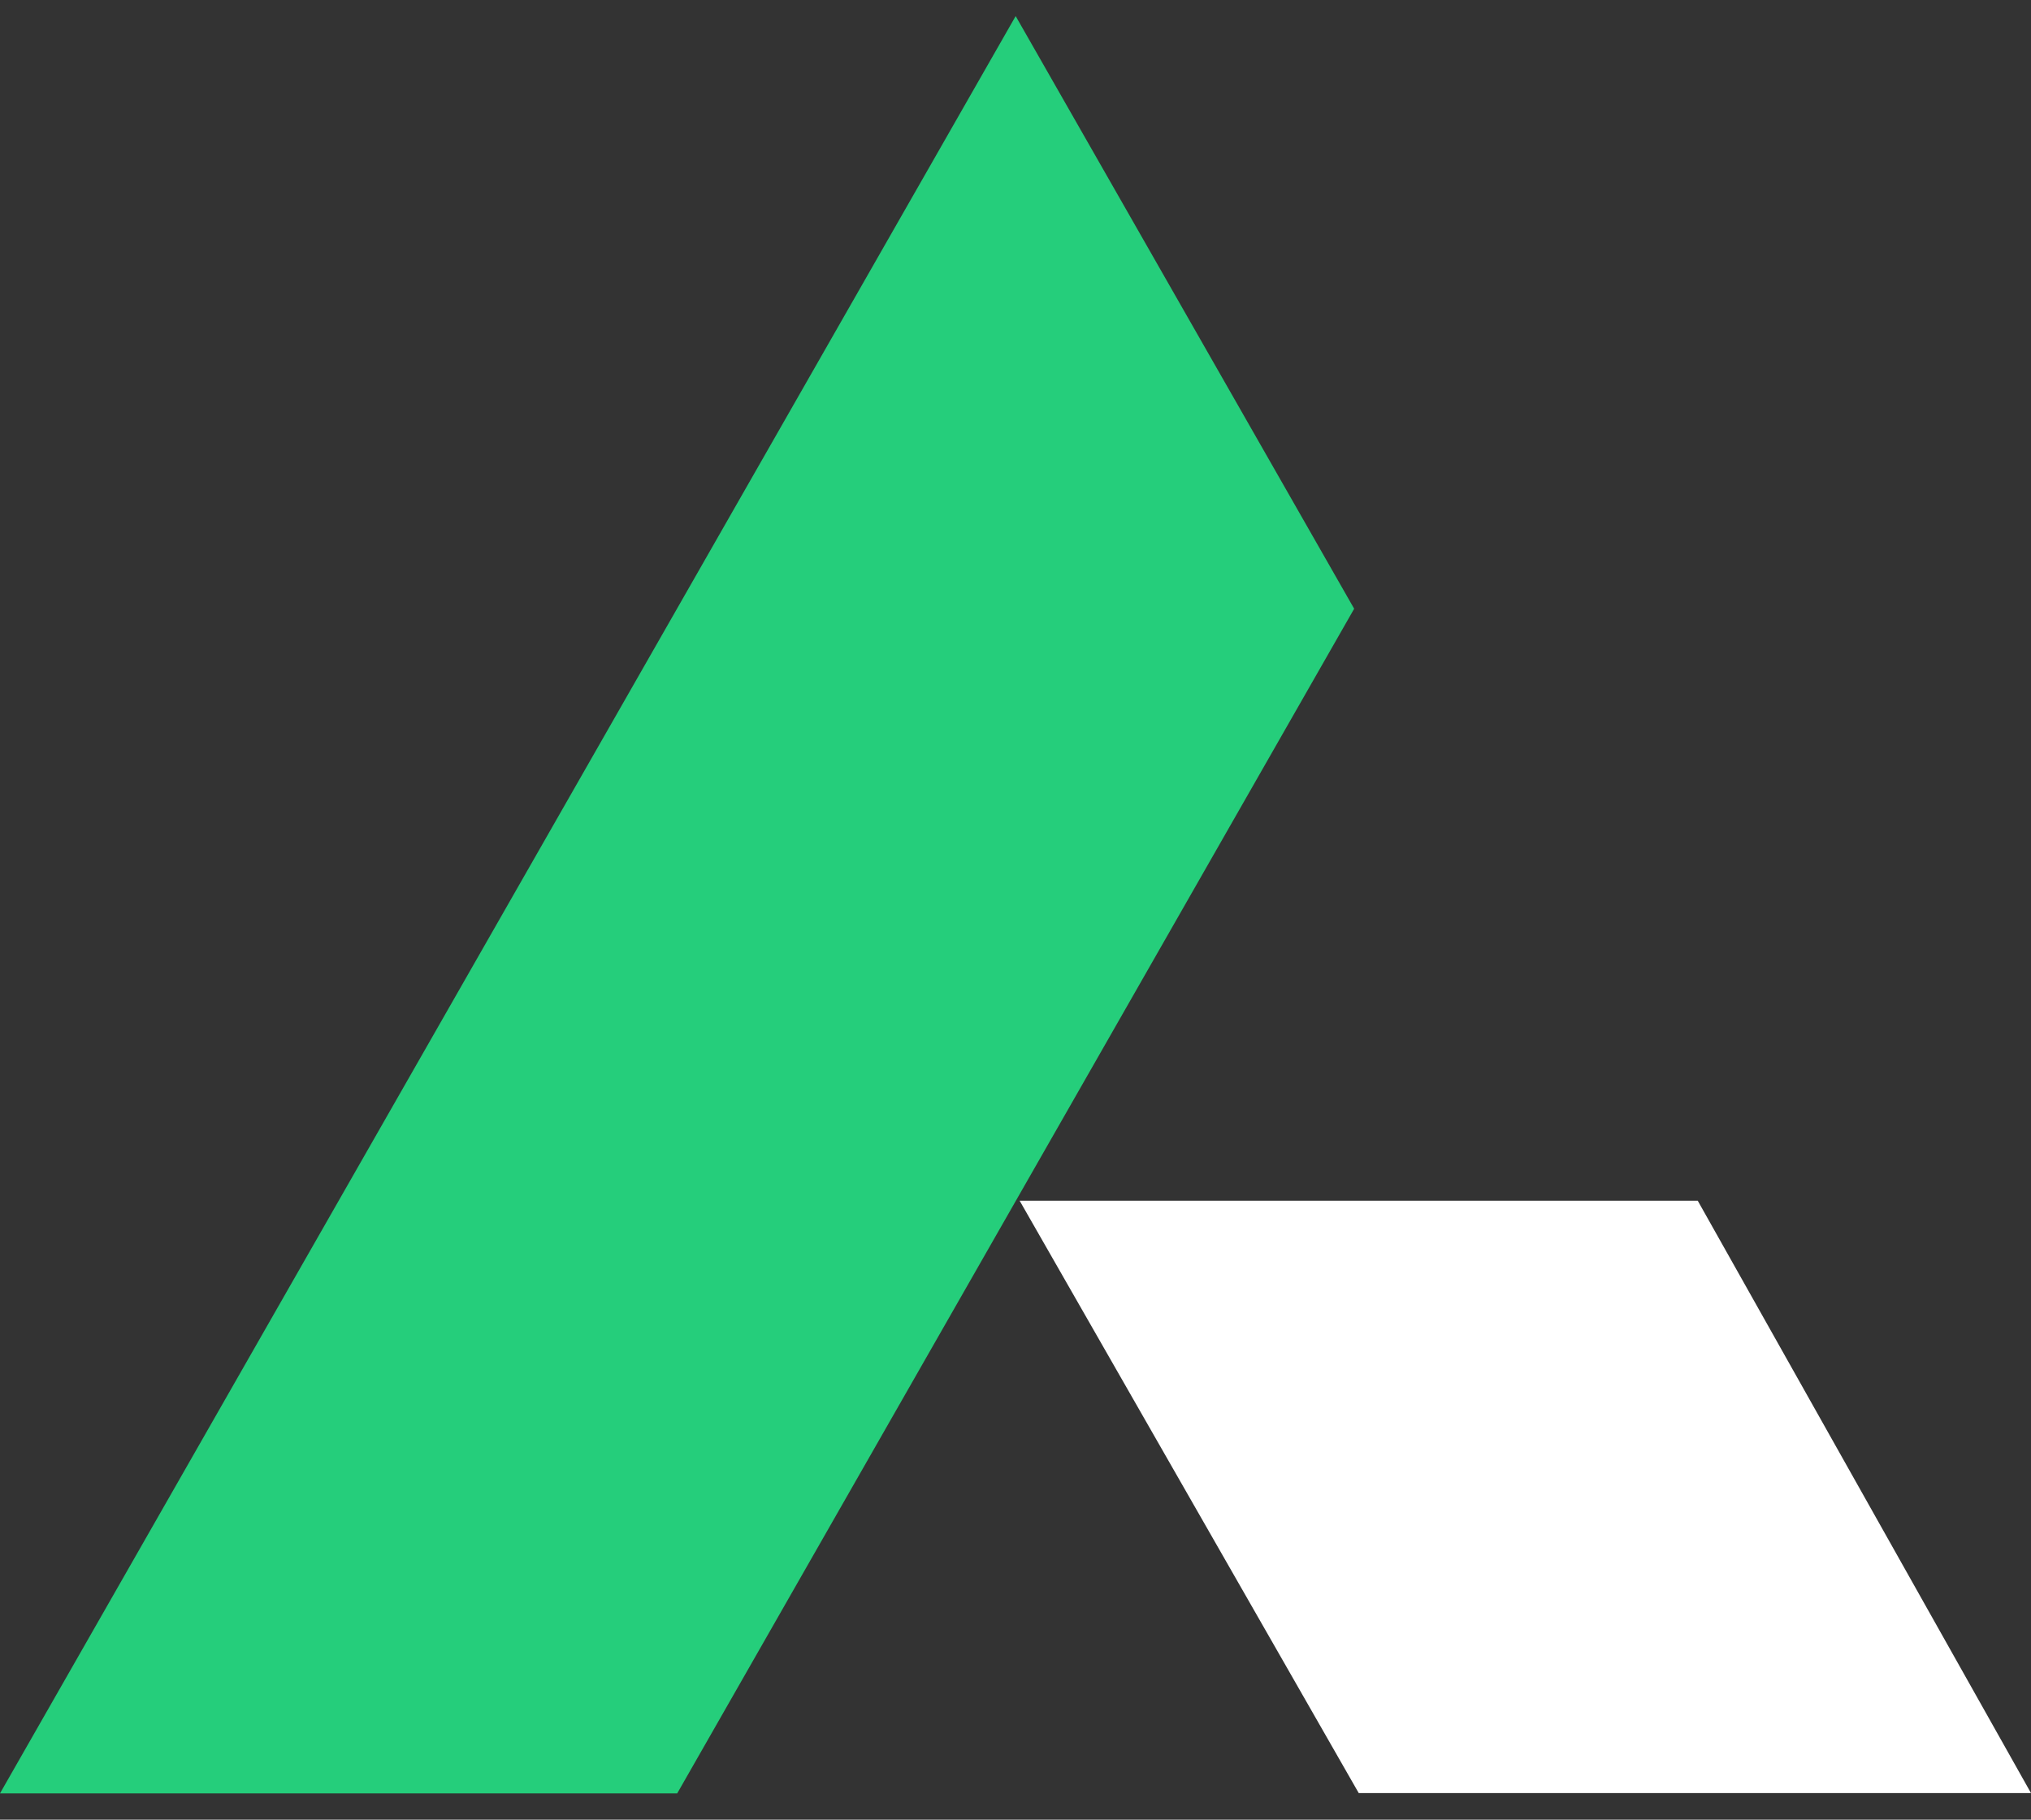 <svg width="48" height="43" viewBox="0 0 48 43" fill="none" xmlns="http://www.w3.org/2000/svg">
<rect x="0" y="0" width="48" height="43" fill="#333333" stroke="none"/>
<path fill-rule="evenodd" clip-rule="evenodd" d="M24.004 0.38L0 42.379H16.005L32.004 14.385L24.004 0.38Z" fill="#25CE7B"/>
<path fill-rule="evenodd" clip-rule="evenodd" d="M24.098 28.374H40.124L48 42.372H32.112L24.098 28.374Z" fill="white"/>
</svg>
